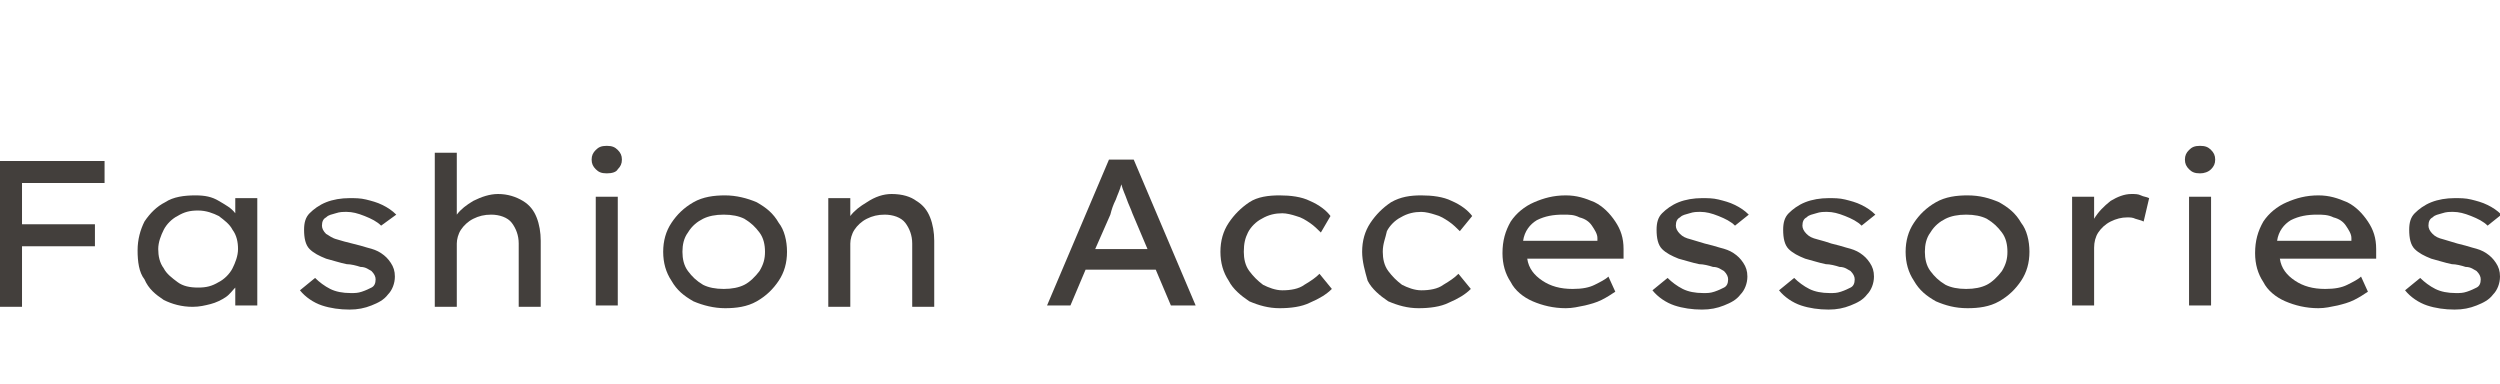 <?xml version="1.0" encoding="utf-8"?>
<!-- Generator: Adobe Illustrator 25.2.1, SVG Export Plug-In . SVG Version: 6.00 Build 0)  -->
<svg version="1.1" id="レイヤー_1" xmlns="http://www.w3.org/2000/svg" xmlns:xlink="http://www.w3.org/1999/xlink" x="0px"
	 y="0px" viewBox="0 0 181.7 27.9" style="enable-background:new 0 0 181.7 27.9;" xml:space="preserve">
<style type="text/css">
	.st0{fill:#433F3C;}
</style>
<g id="Fashion_Accessories">
	<path class="st0" d="M0,22.2V11.7h7.6v1.6h-6v3h5.3v1.6H1.6v4.4H0z"/>
	<path class="st0" d="M18.7,14.3v7.9h-1.6v-1.3c-0.2,0.2-0.4,0.5-0.7,0.7c-0.3,0.2-0.7,0.4-1.1,0.5c-0.4,0.1-0.8,0.2-1.3,0.2
		c-0.8,0-1.5-0.2-2.1-0.5c-0.6-0.4-1.1-0.8-1.4-1.5C10.1,19.8,10,19,10,18.2c0-0.8,0.2-1.5,0.5-2.1c0.4-0.6,0.9-1.1,1.5-1.4
		c0.6-0.4,1.4-0.5,2.2-0.5c0.7,0,1.2,0.1,1.7,0.4c0.5,0.3,0.9,0.5,1.2,0.9v-1.1H18.7z M14.4,20.9c0.6,0,1-0.1,1.5-0.4
		c0.4-0.2,0.8-0.6,1-1c0.2-0.4,0.4-0.9,0.4-1.4c0-0.5-0.1-1-0.4-1.4c-0.2-0.4-0.6-0.7-1-1c-0.4-0.2-0.9-0.4-1.5-0.4
		c-0.6,0-1,0.1-1.5,0.4c-0.4,0.2-0.8,0.6-1,1c-0.2,0.4-0.4,0.9-0.4,1.4c0,0.5,0.1,1,0.4,1.4c0.2,0.4,0.6,0.7,1,1
		C13.3,20.8,13.8,20.9,14.4,20.9z"/>
	<path class="st0" d="M27.7,16.4c-0.3-0.3-0.7-0.5-1.2-0.7c-0.5-0.2-0.9-0.3-1.3-0.3c-0.3,0-0.5,0-0.8,0.1c-0.3,0.1-0.5,0.1-0.7,0.3
		c-0.2,0.1-0.3,0.3-0.3,0.6c0,0.2,0.1,0.4,0.3,0.6c0.2,0.1,0.4,0.3,0.8,0.4c0.3,0.1,0.7,0.2,1.1,0.3c0.4,0.1,0.8,0.2,1.1,0.3
		c0.4,0.1,0.7,0.2,1,0.4c0.3,0.2,0.5,0.4,0.7,0.7c0.2,0.3,0.3,0.6,0.3,1c0,0.5-0.2,1-0.5,1.3c-0.3,0.4-0.7,0.6-1.2,0.8
		s-1,0.3-1.6,0.3c-0.7,0-1.4-0.1-2-0.3c-0.6-0.2-1.2-0.6-1.6-1.1l1.1-0.9c0.3,0.3,0.7,0.6,1.1,0.8c0.4,0.2,0.9,0.3,1.5,0.3
		c0.3,0,0.5,0,0.8-0.1c0.3-0.1,0.5-0.2,0.7-0.3c0.2-0.1,0.3-0.3,0.3-0.6c0-0.2-0.1-0.4-0.3-0.6c-0.2-0.1-0.4-0.3-0.8-0.3
		c-0.3-0.1-0.7-0.2-1-0.2c-0.5-0.1-1.1-0.3-1.5-0.4c-0.5-0.2-0.9-0.4-1.2-0.7c-0.3-0.3-0.4-0.8-0.4-1.4c0-0.5,0.1-0.9,0.4-1.2
		c0.3-0.3,0.7-0.6,1.2-0.8c0.5-0.2,1.1-0.3,1.7-0.3c0.4,0,0.8,0,1.2,0.1c0.4,0.1,0.8,0.2,1.2,0.4c0.4,0.2,0.7,0.4,1,0.7L27.7,16.4z"
		/>
	<path class="st0" d="M36.2,14.1c0.7,0,1.3,0.2,1.8,0.5c0.5,0.3,0.8,0.7,1,1.2c0.2,0.5,0.3,1.1,0.3,1.7v4.8h-1.6v-4.6
		c0-0.6-0.2-1.1-0.5-1.5c-0.3-0.4-0.9-0.6-1.5-0.6c-0.5,0-0.9,0.1-1.3,0.3c-0.4,0.2-0.7,0.5-0.9,0.8c-0.2,0.3-0.3,0.7-0.3,1v4.6
		h-1.6V11.1h1.6v4.5c0.3-0.4,0.7-0.7,1.2-1C35,14.3,35.6,14.1,36.2,14.1z"/>
	<path class="st0" d="M44.1,12.6c-0.4,0-0.6-0.1-0.8-0.3c-0.2-0.2-0.3-0.4-0.3-0.7c0-0.3,0.1-0.5,0.3-0.7c0.2-0.2,0.4-0.3,0.8-0.3
		s0.6,0.1,0.8,0.3c0.2,0.2,0.3,0.4,0.3,0.7c0,0.3-0.1,0.5-0.3,0.7C44.8,12.5,44.5,12.6,44.1,12.6z M44.9,22.2h-1.6v-7.9h1.6V22.2z"
		/>
	<path class="st0" d="M57.2,18.3c0,0.8-0.2,1.5-0.6,2.1c-0.4,0.6-0.9,1.1-1.6,1.5c-0.7,0.4-1.5,0.5-2.3,0.5s-1.6-0.2-2.3-0.5
		c-0.7-0.4-1.2-0.8-1.6-1.5c-0.4-0.6-0.6-1.3-0.6-2.1s0.2-1.5,0.6-2.1c0.4-0.6,0.9-1.1,1.6-1.5c0.7-0.4,1.5-0.5,2.3-0.5
		s1.6,0.2,2.3,0.5c0.7,0.4,1.2,0.8,1.6,1.5C57,16.7,57.2,17.5,57.2,18.3z M55.6,18.3c0-0.5-0.1-1-0.4-1.4c-0.3-0.4-0.6-0.7-1.1-1
		c-0.4-0.2-0.9-0.3-1.5-0.3s-1.1,0.1-1.5,0.3c-0.4,0.2-0.8,0.5-1.1,1c-0.3,0.4-0.4,0.9-0.4,1.4c0,0.5,0.1,1,0.4,1.4
		c0.3,0.4,0.6,0.7,1.1,1c0.4,0.2,0.9,0.3,1.5,0.3s1.1-0.1,1.5-0.3c0.4-0.2,0.8-0.6,1.1-1C55.5,19.2,55.6,18.8,55.6,18.3z"/>
	<path class="st0" d="M64.8,14.1c0.8,0,1.4,0.2,1.8,0.5c0.5,0.3,0.8,0.7,1,1.2s0.3,1.1,0.3,1.7v4.8h-1.6v-4.6c0-0.6-0.2-1.1-0.5-1.5
		c-0.3-0.4-0.9-0.6-1.5-0.6c-0.5,0-0.9,0.1-1.3,0.3c-0.4,0.2-0.7,0.5-0.9,0.8c-0.2,0.3-0.3,0.7-0.3,1v4.6h-1.6v-7.9h1.6v1.3
		c0.3-0.4,0.7-0.7,1.2-1C63.6,14.3,64.2,14.1,64.8,14.1z"/>
	<path class="st0" d="M85.1,22.2l-1.1-2.6h-5.1l-1.1,2.6h-1.7l4.5-10.6h1.8l4.5,10.6H85.1z M80.7,15.6l-1.1,2.5h3.8l-1.1-2.6
		c-0.1-0.3-0.3-0.7-0.4-1c-0.1-0.3-0.3-0.7-0.4-1.1c-0.1,0.4-0.3,0.8-0.4,1.1C80.9,14.9,80.8,15.2,80.7,15.6z"/>
	<path class="st0" d="M90.4,18.3c0,0.5,0.1,1,0.4,1.4c0.3,0.4,0.6,0.7,1,1c0.4,0.2,0.9,0.4,1.4,0.4c0.6,0,1.2-0.1,1.6-0.4
		c0.5-0.3,0.8-0.5,1.1-0.8l0.9,1.1c-0.4,0.4-0.9,0.7-1.6,1c-0.6,0.3-1.4,0.4-2.2,0.4c-0.8,0-1.5-0.2-2.2-0.5
		c-0.6-0.4-1.2-0.9-1.5-1.5c-0.4-0.6-0.6-1.3-0.6-2.1c0-0.8,0.2-1.5,0.6-2.1c0.4-0.6,0.9-1.1,1.5-1.5c0.6-0.4,1.4-0.5,2.2-0.5
		c0.8,0,1.6,0.1,2.2,0.4c0.7,0.3,1.2,0.7,1.5,1.1L96,16.9c-0.2-0.2-0.5-0.5-0.8-0.7c-0.3-0.2-0.6-0.4-1-0.5c-0.3-0.1-0.7-0.2-1-0.2
		c-0.5,0-1,0.1-1.5,0.4c-0.4,0.2-0.8,0.6-1,1C90.5,17.3,90.4,17.7,90.4,18.3z"/>
	<path class="st0" d="M100.5,18.3c0,0.5,0.1,1,0.4,1.4c0.3,0.4,0.6,0.7,1,1c0.4,0.2,0.9,0.4,1.4,0.4c0.6,0,1.2-0.1,1.6-0.4
		c0.5-0.3,0.8-0.5,1.1-0.8l0.9,1.1c-0.4,0.4-0.9,0.7-1.6,1c-0.6,0.3-1.4,0.4-2.2,0.4c-0.8,0-1.5-0.2-2.2-0.5
		c-0.6-0.4-1.2-0.9-1.5-1.5C99.2,19.7,99,19,99,18.3c0-0.8,0.2-1.5,0.6-2.1c0.4-0.6,0.9-1.1,1.5-1.5c0.7-0.4,1.4-0.5,2.2-0.5
		c0.8,0,1.6,0.1,2.2,0.4c0.7,0.3,1.2,0.7,1.5,1.1l-0.9,1.1c-0.2-0.2-0.5-0.5-0.8-0.7c-0.3-0.2-0.6-0.4-1-0.5c-0.3-0.1-0.7-0.2-1-0.2
		c-0.5,0-1,0.1-1.5,0.4c-0.4,0.2-0.8,0.6-1,1C100.7,17.3,100.5,17.7,100.5,18.3z"/>
	<path class="st0" d="M117.4,21.2L117.4,21.2c-0.3,0.2-0.6,0.4-1,0.6c-0.4,0.2-0.8,0.3-1.2,0.4c-0.5,0.1-0.9,0.2-1.4,0.2
		c-0.9,0-1.7-0.2-2.4-0.5c-0.7-0.3-1.3-0.8-1.6-1.4c-0.4-0.6-0.6-1.3-0.6-2.1c0-0.9,0.2-1.6,0.6-2.3c0.4-0.6,1-1.1,1.7-1.4
		c0.7-0.3,1.4-0.5,2.3-0.5c0.8,0,1.4,0.2,2.1,0.5c0.6,0.3,1.1,0.8,1.5,1.4c0.4,0.6,0.6,1.2,0.6,2l0,0.7h-7c0.1,0.7,0.5,1.2,1.1,1.6
		s1.3,0.6,2.2,0.6c0.7,0,1.2-0.1,1.6-0.3c0.4-0.2,0.8-0.4,1-0.6L117.4,21.2z M113.6,15.6c-0.7,0-1.3,0.1-1.9,0.4
		c-0.5,0.3-0.9,0.8-1,1.5h5.4v-0.2c0-0.3-0.2-0.6-0.4-0.9c-0.2-0.3-0.5-0.5-0.9-0.6C114.4,15.6,114.1,15.6,113.6,15.6z"/>
	<path class="st0" d="M126.1,16.4c-0.3-0.3-0.7-0.5-1.2-0.7c-0.5-0.2-0.9-0.3-1.3-0.3c-0.3,0-0.5,0-0.8,0.1
		c-0.3,0.1-0.5,0.1-0.7,0.3c-0.2,0.1-0.3,0.3-0.3,0.6c0,0.2,0.1,0.4,0.3,0.6s0.4,0.3,0.8,0.4c0.3,0.1,0.7,0.2,1,0.3
		c0.4,0.1,0.8,0.2,1.1,0.3c0.4,0.1,0.7,0.2,1,0.4c0.3,0.2,0.5,0.4,0.7,0.7c0.2,0.3,0.3,0.6,0.3,1c0,0.5-0.2,1-0.5,1.3
		c-0.3,0.4-0.7,0.6-1.2,0.8c-0.5,0.2-1,0.3-1.6,0.3c-0.7,0-1.4-0.1-2-0.3c-0.6-0.2-1.2-0.6-1.6-1.1l1.1-0.9c0.3,0.3,0.7,0.6,1.1,0.8
		c0.4,0.2,0.9,0.3,1.5,0.3c0.3,0,0.5,0,0.8-0.1c0.3-0.1,0.5-0.2,0.7-0.3c0.2-0.1,0.3-0.3,0.3-0.6c0-0.2-0.1-0.4-0.3-0.6
		c-0.2-0.1-0.4-0.3-0.8-0.3c-0.3-0.1-0.7-0.2-1-0.2c-0.5-0.1-1.1-0.3-1.5-0.4c-0.5-0.2-0.9-0.4-1.2-0.7c-0.3-0.3-0.4-0.8-0.4-1.4
		c0-0.5,0.1-0.9,0.4-1.2c0.3-0.3,0.7-0.6,1.2-0.8c0.5-0.2,1.1-0.3,1.7-0.3c0.4,0,0.8,0,1.2,0.1c0.4,0.1,0.8,0.2,1.2,0.4
		c0.4,0.2,0.7,0.4,1,0.7L126.1,16.4z"/>
	<path class="st0" d="M135.3,16.4c-0.3-0.3-0.7-0.5-1.2-0.7c-0.5-0.2-0.9-0.3-1.3-0.3c-0.3,0-0.5,0-0.8,0.1
		c-0.3,0.1-0.5,0.1-0.7,0.3c-0.2,0.1-0.3,0.3-0.3,0.6c0,0.2,0.1,0.4,0.3,0.6s0.4,0.3,0.8,0.4s0.7,0.2,1,0.3c0.4,0.1,0.8,0.2,1.1,0.3
		c0.4,0.1,0.7,0.2,1,0.4c0.3,0.2,0.5,0.4,0.7,0.7s0.3,0.6,0.3,1c0,0.5-0.2,1-0.5,1.3c-0.3,0.4-0.7,0.6-1.2,0.8
		c-0.5,0.2-1,0.3-1.6,0.3c-0.7,0-1.4-0.1-2-0.3c-0.6-0.2-1.2-0.6-1.6-1.1l1.1-0.9c0.3,0.3,0.7,0.6,1.1,0.8c0.4,0.2,0.9,0.3,1.5,0.3
		c0.3,0,0.5,0,0.8-0.1c0.3-0.1,0.5-0.2,0.7-0.3c0.2-0.1,0.3-0.3,0.3-0.6c0-0.2-0.1-0.4-0.3-0.6c-0.2-0.1-0.4-0.3-0.8-0.3
		c-0.3-0.1-0.7-0.2-1-0.2c-0.5-0.1-1.1-0.3-1.5-0.4c-0.5-0.2-0.9-0.4-1.2-0.7c-0.3-0.3-0.4-0.8-0.4-1.4c0-0.5,0.1-0.9,0.4-1.2
		c0.3-0.3,0.7-0.6,1.2-0.8c0.5-0.2,1.1-0.3,1.7-0.3c0.4,0,0.8,0,1.2,0.1c0.4,0.1,0.8,0.2,1.2,0.4c0.4,0.2,0.7,0.4,1,0.7L135.3,16.4z
		"/>
	<path class="st0" d="M147.5,18.3c0,0.8-0.2,1.5-0.6,2.1c-0.4,0.6-0.9,1.1-1.6,1.5c-0.7,0.4-1.5,0.5-2.3,0.5c-0.9,0-1.6-0.2-2.3-0.5
		c-0.7-0.4-1.2-0.8-1.6-1.5c-0.4-0.6-0.6-1.3-0.6-2.1s0.2-1.5,0.6-2.1c0.4-0.6,0.9-1.1,1.6-1.5c0.7-0.4,1.5-0.5,2.3-0.5
		c0.9,0,1.6,0.2,2.3,0.5c0.7,0.4,1.2,0.8,1.6,1.5C147.3,16.7,147.5,17.5,147.5,18.3z M145.9,18.3c0-0.5-0.1-1-0.4-1.4
		c-0.3-0.4-0.6-0.7-1.1-1c-0.4-0.2-0.9-0.3-1.5-0.3c-0.6,0-1.1,0.1-1.5,0.3c-0.4,0.2-0.8,0.5-1.1,1c-0.3,0.4-0.4,0.9-0.4,1.4
		c0,0.5,0.1,1,0.4,1.4c0.3,0.4,0.6,0.7,1.1,1c0.4,0.2,0.9,0.3,1.5,0.3c0.6,0,1.1-0.1,1.5-0.3c0.4-0.2,0.8-0.6,1.1-1
		C145.8,19.2,145.9,18.8,145.9,18.3z"/>
	<path class="st0" d="M155.8,16.1c-0.2-0.1-0.3-0.1-0.6-0.2c-0.2-0.1-0.4-0.1-0.6-0.1c-0.4,0-0.8,0.1-1.2,0.3
		c-0.4,0.2-0.7,0.5-0.9,0.8c-0.2,0.3-0.3,0.7-0.3,1.1v4.2h-1.6v-7.9h1.6v1.6c0.3-0.5,0.7-0.9,1.2-1.3c0.5-0.3,1-0.5,1.5-0.5
		c0.3,0,0.5,0,0.7,0.1s0.4,0.1,0.6,0.2L155.8,16.1z"/>
	<path class="st0" d="M159.9,12.6c-0.4,0-0.6-0.1-0.8-0.3c-0.2-0.2-0.3-0.4-0.3-0.7c0-0.3,0.1-0.5,0.3-0.7c0.2-0.2,0.4-0.3,0.8-0.3
		c0.4,0,0.6,0.1,0.8,0.3c0.2,0.2,0.3,0.4,0.3,0.7c0,0.3-0.1,0.5-0.3,0.7C160.5,12.5,160.2,12.6,159.9,12.6z M160.7,22.2h-1.6v-7.9
		h1.6V22.2z"/>
	<path class="st0" d="M172.1,21.2L172.1,21.2c-0.3,0.2-0.6,0.4-1,0.6c-0.4,0.2-0.8,0.3-1.2,0.4c-0.5,0.1-0.9,0.2-1.4,0.2
		c-0.9,0-1.7-0.2-2.4-0.5c-0.7-0.3-1.3-0.8-1.6-1.4c-0.4-0.6-0.6-1.3-0.6-2.1c0-0.9,0.2-1.6,0.6-2.3c0.4-0.6,1-1.1,1.7-1.4
		c0.7-0.3,1.4-0.5,2.3-0.5c0.8,0,1.4,0.2,2.1,0.5c0.6,0.3,1.1,0.8,1.5,1.4c0.4,0.6,0.6,1.2,0.6,2l0,0.7h-7c0.1,0.7,0.5,1.2,1.1,1.6
		s1.3,0.6,2.2,0.6c0.7,0,1.2-0.1,1.6-0.3c0.4-0.2,0.8-0.4,1-0.6L172.1,21.2z M168.4,15.6c-0.7,0-1.3,0.1-1.9,0.4
		c-0.5,0.3-0.9,0.8-1,1.5h5.4v-0.2c0-0.3-0.2-0.6-0.4-0.9c-0.2-0.3-0.5-0.5-0.9-0.6C169.2,15.6,168.8,15.6,168.4,15.6z"/>
	<path class="st0" d="M180.8,16.4c-0.3-0.3-0.7-0.5-1.2-0.7c-0.5-0.2-0.9-0.3-1.3-0.3c-0.3,0-0.5,0-0.8,0.1
		c-0.3,0.1-0.5,0.1-0.7,0.3c-0.2,0.1-0.3,0.3-0.3,0.6c0,0.2,0.1,0.4,0.3,0.6s0.4,0.3,0.8,0.4c0.3,0.1,0.7,0.2,1,0.3
		c0.4,0.1,0.8,0.2,1.1,0.3c0.4,0.1,0.7,0.2,1,0.4c0.3,0.2,0.5,0.4,0.7,0.7s0.3,0.6,0.3,1c0,0.5-0.2,1-0.5,1.3
		c-0.3,0.4-0.7,0.6-1.2,0.8c-0.5,0.2-1,0.3-1.6,0.3c-0.7,0-1.4-0.1-2-0.3c-0.6-0.2-1.2-0.6-1.6-1.1l1.1-0.9c0.3,0.3,0.7,0.6,1.1,0.8
		c0.4,0.2,0.9,0.3,1.5,0.3c0.3,0,0.5,0,0.8-0.1c0.3-0.1,0.5-0.2,0.7-0.3c0.2-0.1,0.3-0.3,0.3-0.6c0-0.2-0.1-0.4-0.3-0.6
		c-0.2-0.1-0.4-0.3-0.8-0.3c-0.3-0.1-0.7-0.2-1-0.2c-0.5-0.1-1.1-0.3-1.5-0.4c-0.5-0.2-0.9-0.4-1.2-0.7c-0.3-0.3-0.4-0.8-0.4-1.4
		c0-0.5,0.1-0.9,0.4-1.2c0.3-0.3,0.7-0.6,1.2-0.8c0.5-0.2,1.1-0.3,1.7-0.3c0.4,0,0.8,0,1.2,0.1c0.4,0.1,0.8,0.2,1.2,0.4
		c0.4,0.2,0.7,0.4,1,0.7L180.8,16.4z"/>
</g>
</svg>
